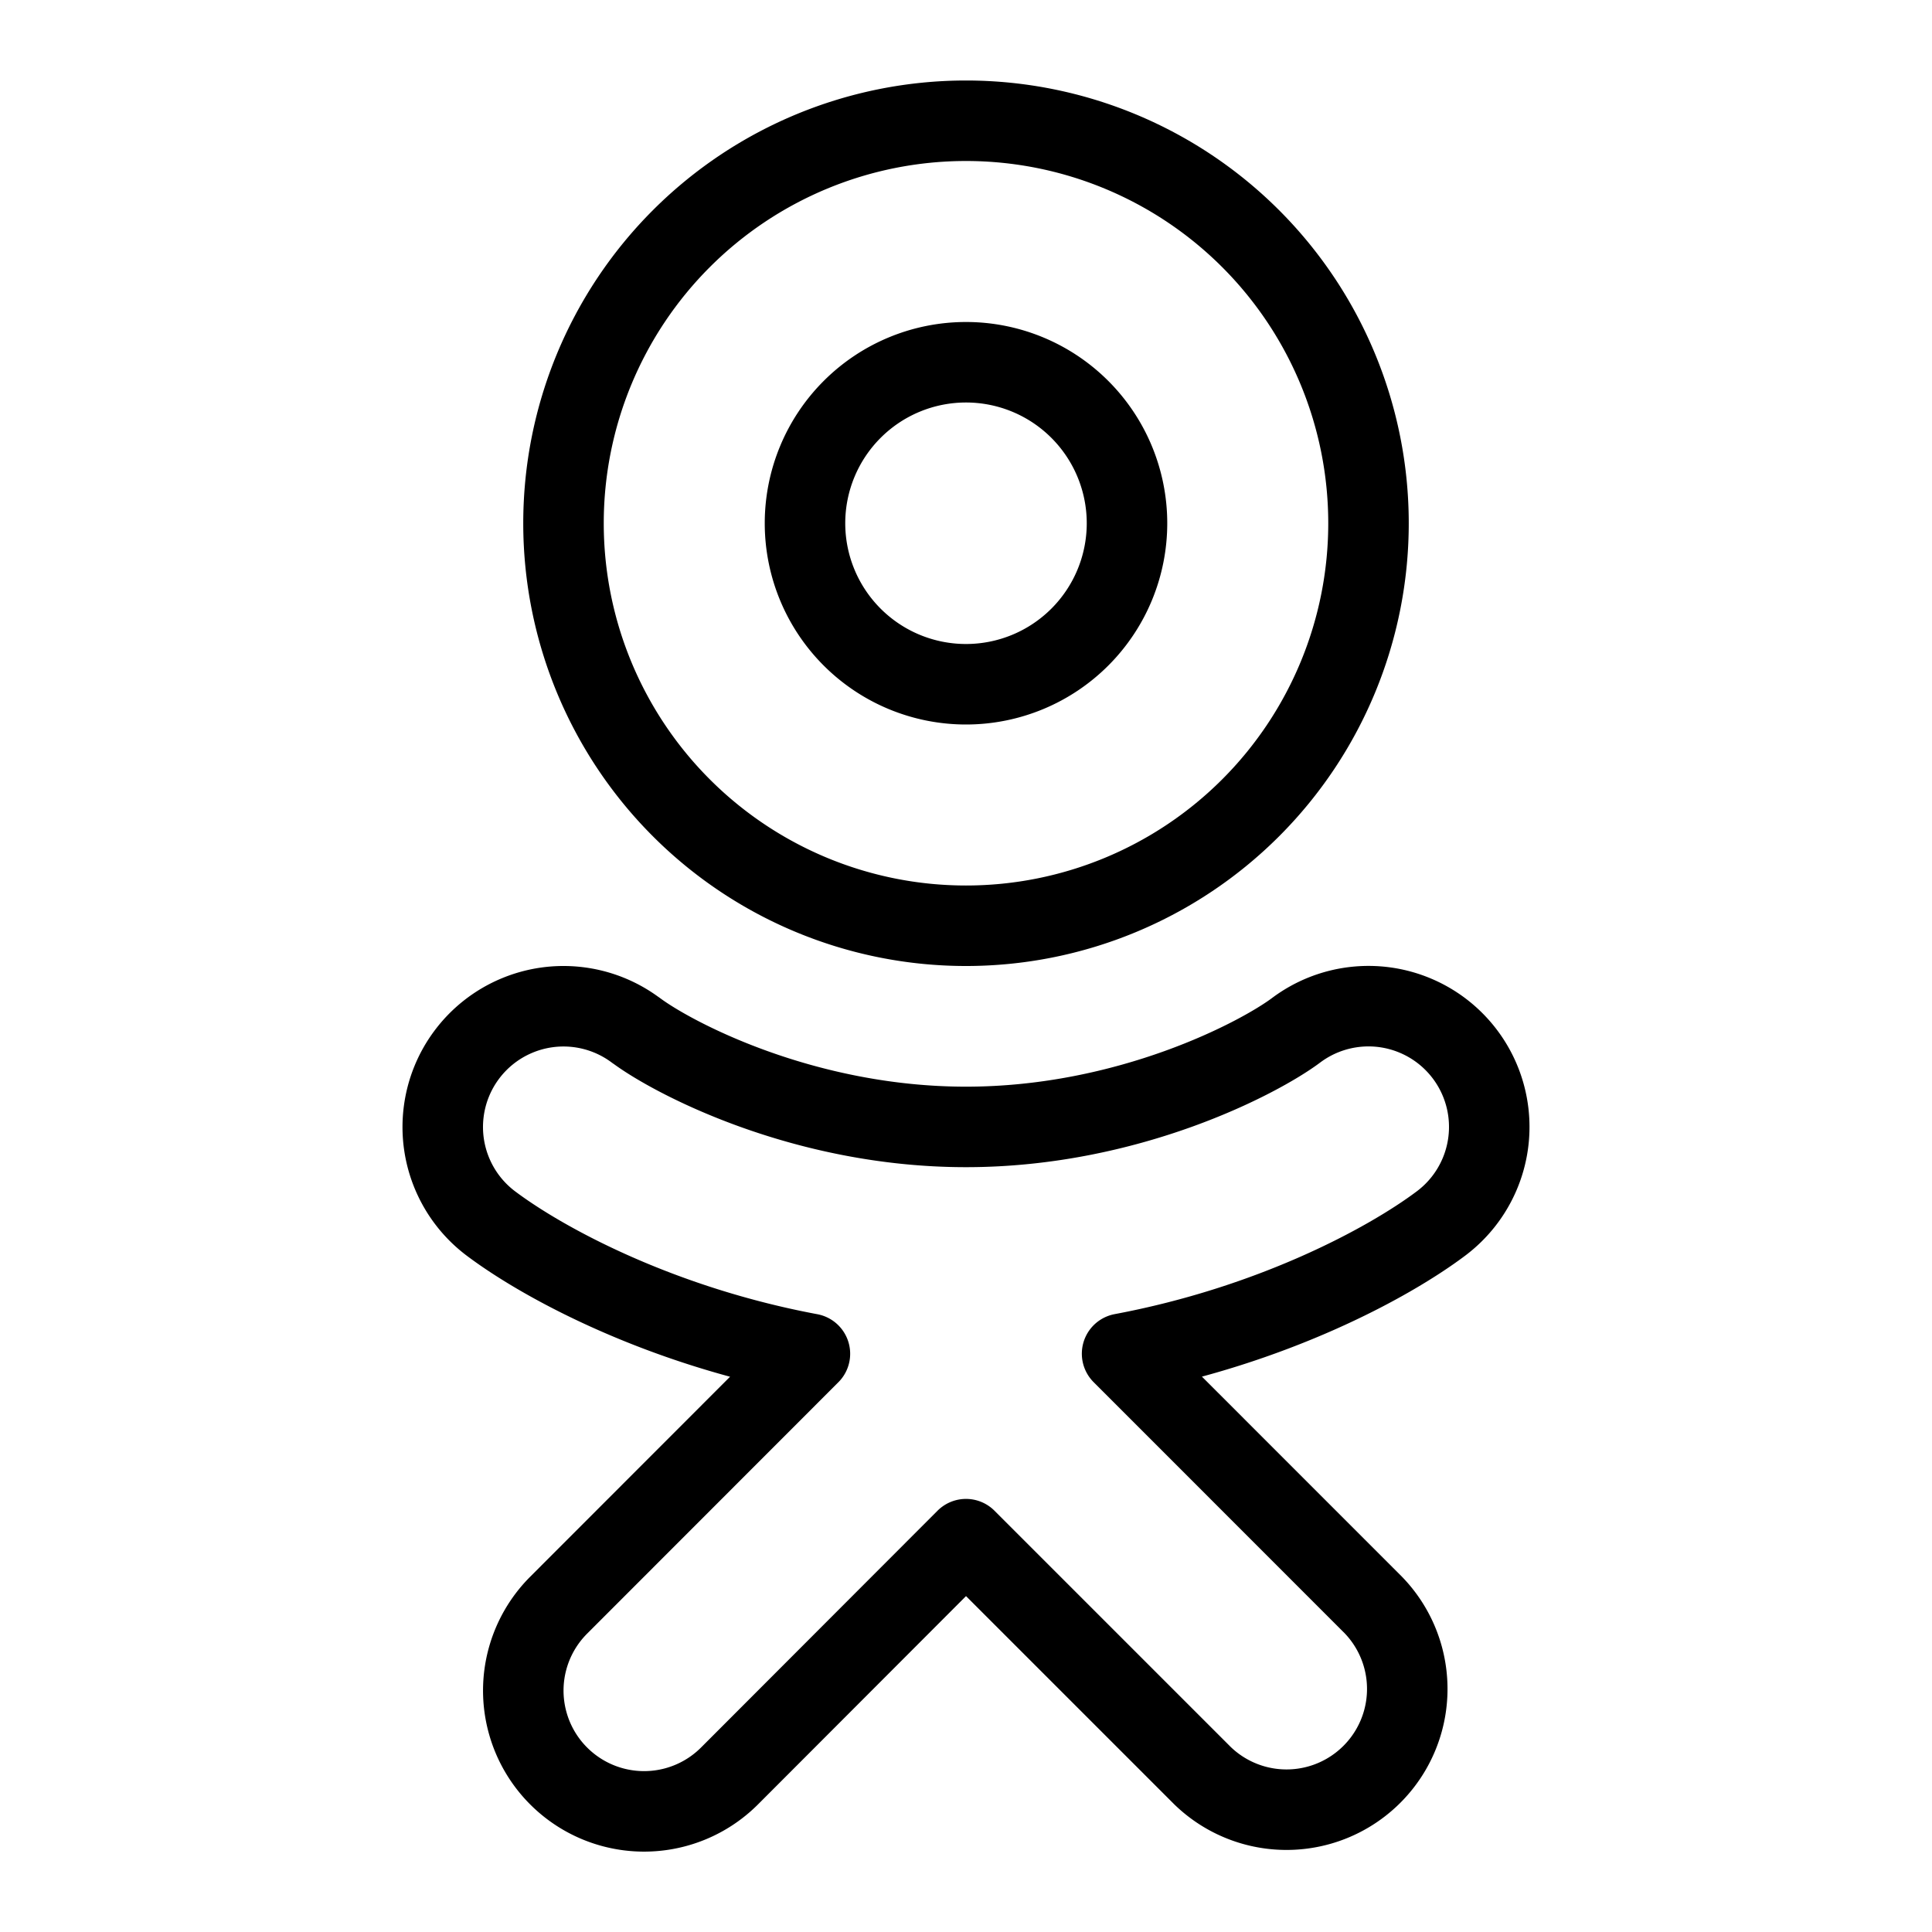 <svg xmlns="http://www.w3.org/2000/svg" width="1em" height="1em" viewBox="0 0 24 24"><g fill="none" stroke="currentColor" stroke-linejoin="round"><path stroke-linecap="round" d="M7.9 12.8a1.5 1.5 0 1 0-1.8 2.4c.666.5 2.105 1.27 3.961 1.617L6.94 19.94a1.5 1.5 0 1 0 2.122 2.122L12 19.12l2.94 2.94a1.5 1.5 0 0 0 2.12-2.122l-3.121-3.122c1.856-.348 3.295-1.117 3.961-1.617a1.5 1.5 0 0 0-1.8-2.4c-.45.337-2.074 1.2-4.1 1.2s-3.65-.863-4.1-1.2Z"/><path d="M12 4.5a2 2 0 1 0 0 4a2 2 0 0 0 0-4Zm-5 2a5 5 0 1 1 10 0a5 5 0 0 1-10 0Z" clip-rule="evenodd"/></g></svg>